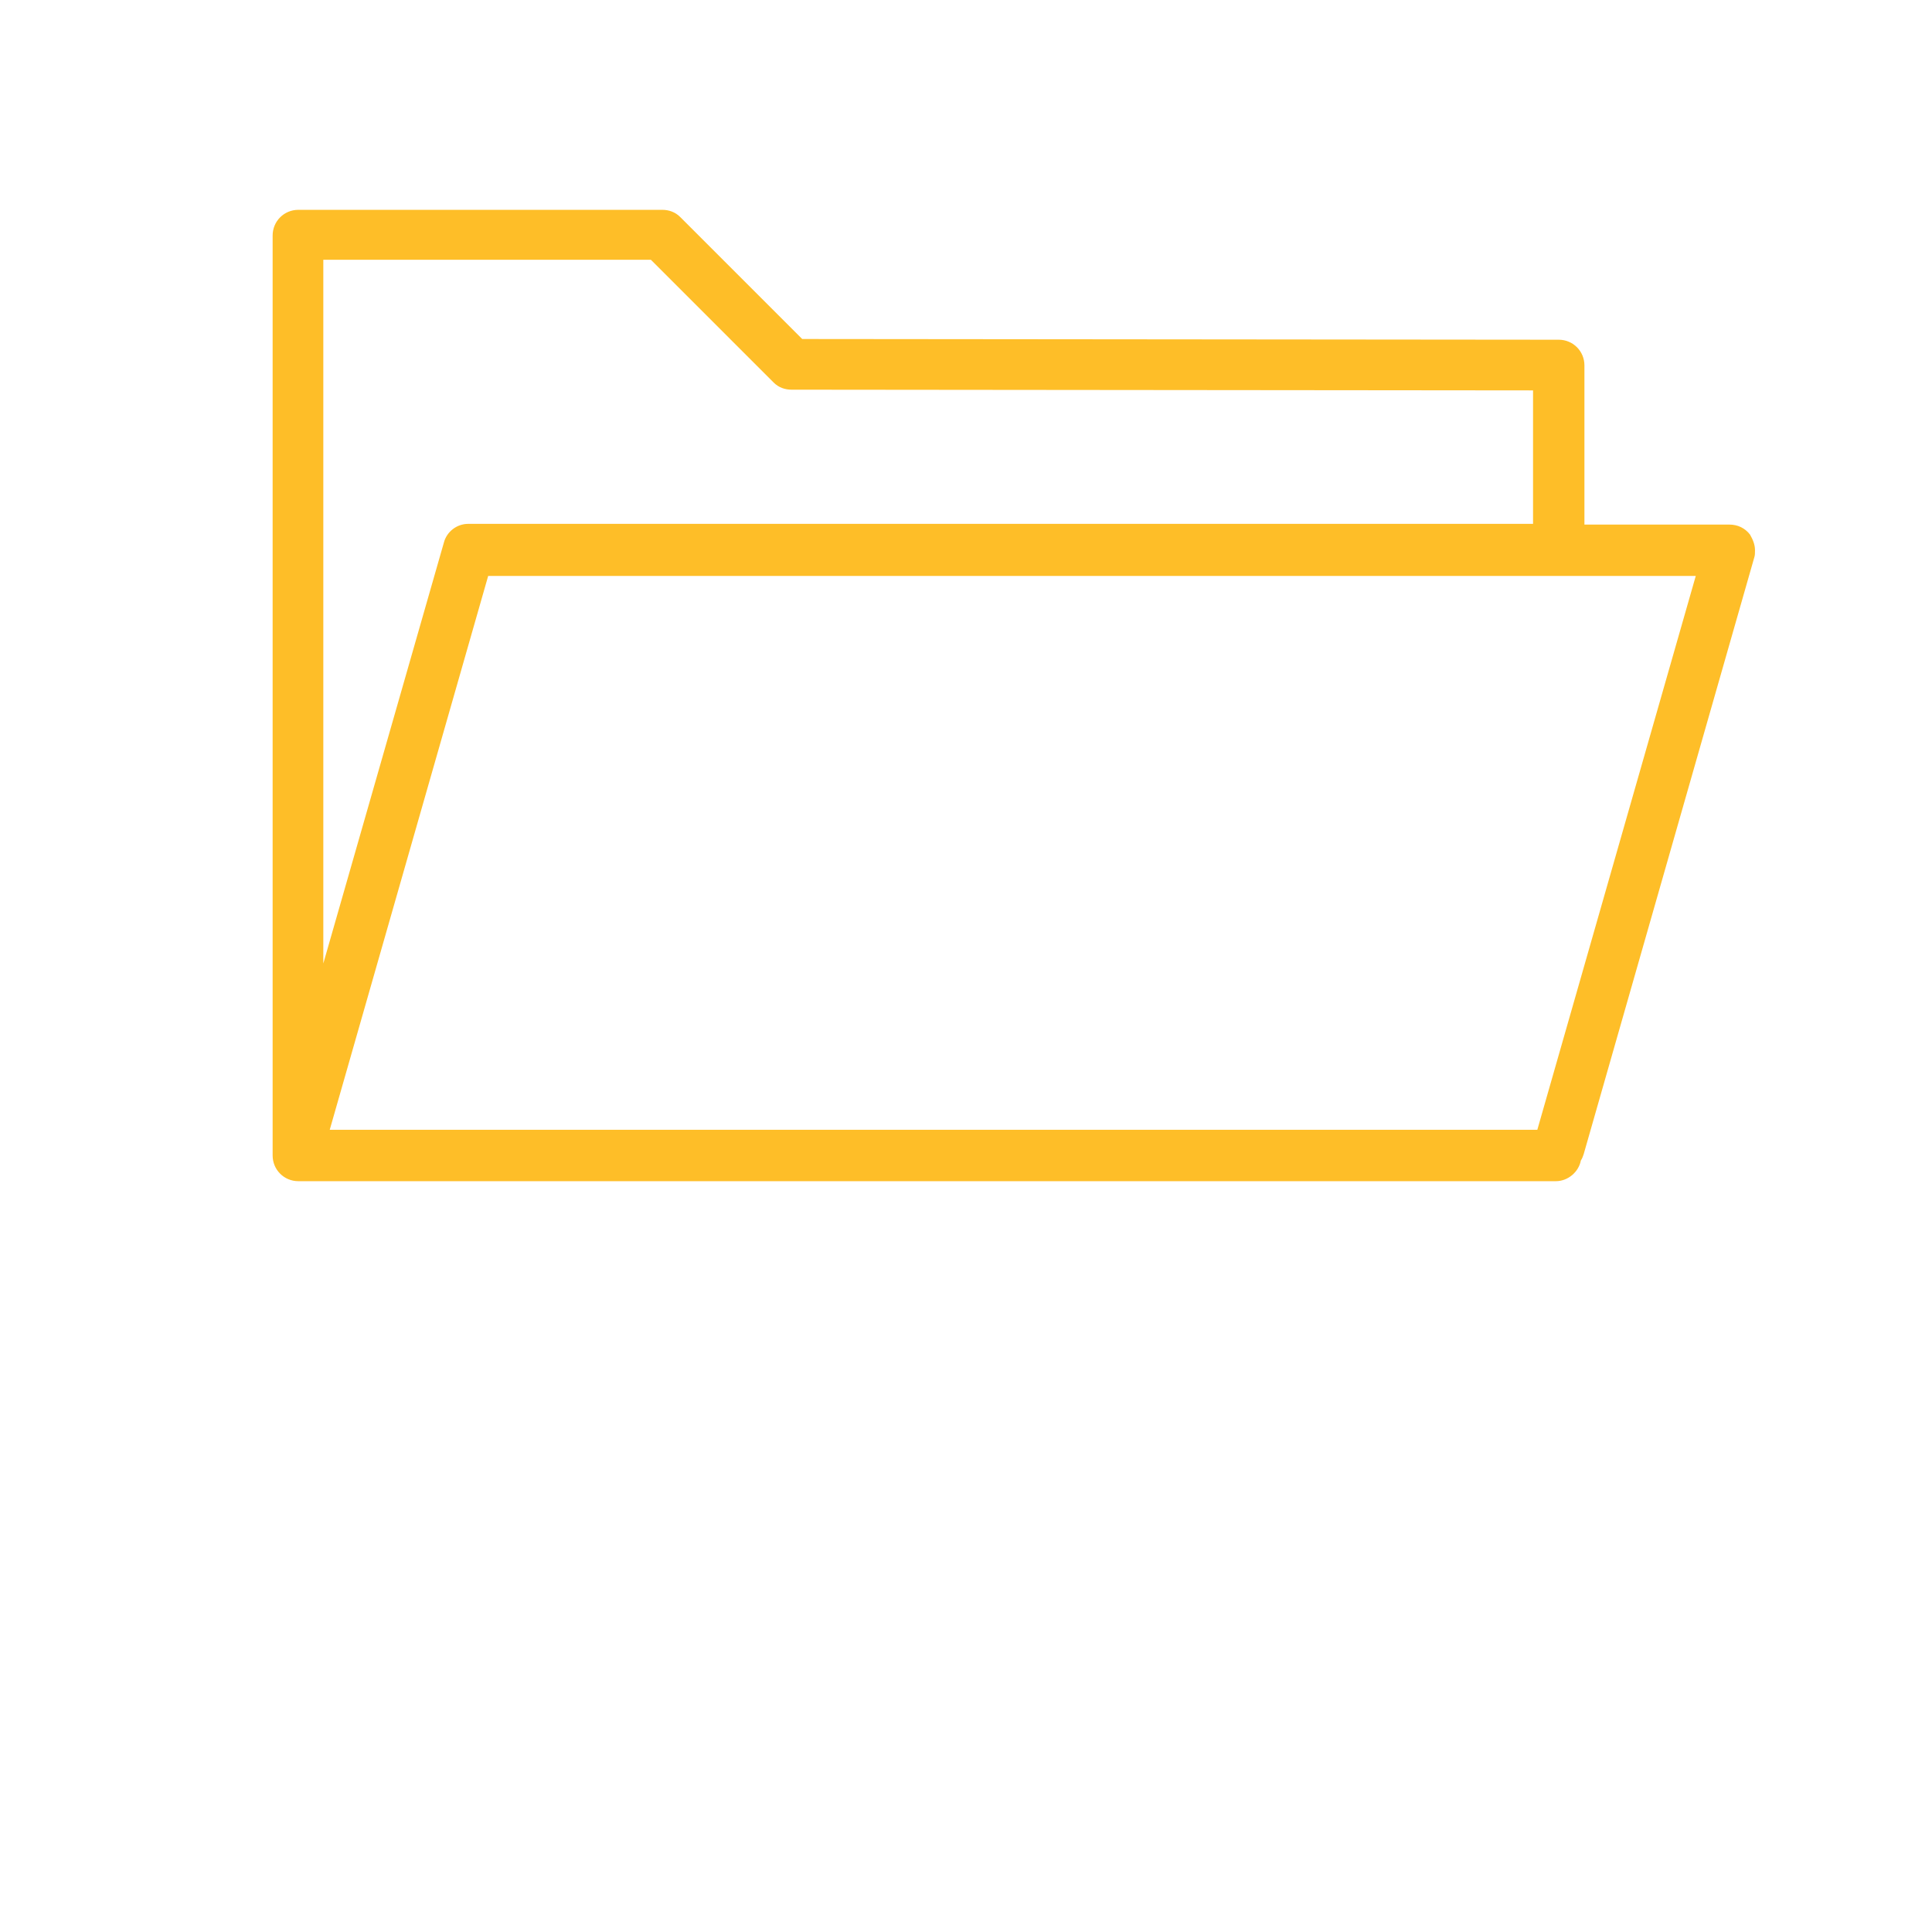 <?xml version="1.0" encoding="UTF-8"?> <svg xmlns="http://www.w3.org/2000/svg" xmlns:xlink="http://www.w3.org/1999/xlink" xmlns:xodm="http://www.corel.com/coreldraw/odm/2003" xml:space="preserve" width="30mm" height="30mm" version="1.1" style="shape-rendering:geometricPrecision; text-rendering:geometricPrecision; image-rendering:optimizeQuality; fill-rule:evenodd; clip-rule:evenodd" viewBox="0 0 27.07 27.07"> <defs> <style type="text/css"> .fil1 {fill:none} .fil0 {fill:#FEBE28} </style> </defs> <g id="Слой_x0020_1">  <path id="folder.svg" class="fil0" d="M24.52 7.49c-0.07,-0.09 -0.17,-0.14 -0.29,-0.14l-2.03 0 0 -2.23c0,0 0,0 0,0 0,-0.2 -0.16,-0.36 -0.36,-0.36l-10.6 -0.01 -1.71 -1.71c-0.07,-0.07 -0.16,-0.1 -0.25,-0.1 0,0 -0,0 -0,0l-5.1 0c-0.2,-0 -0.36,0.16 -0.36,0.36l0 12.89c0,0.2 0.16,0.36 0.36,0.36l17.62 0c0.17,0 0.32,-0.13 0.35,-0.29 0.02,-0.03 0.03,-0.06 0.04,-0.09l2.39 -8.36c0.01,-0.03 0.01,-0.06 0.01,-0.1 0,-0.08 -0.03,-0.15 -0.07,-0.22zm-15.39 -3.84l1.71 1.71c0.07,0.07 0.16,0.1 0.25,0.1l10.39 0.01 0 1.87 -14.92 0c-0.16,-0 -0.3,0.11 -0.34,0.26l-1.69 5.9 0 -9.86 4.59 0zm12.41 12.18l-16.92 0 2.22 -7.76 16.92 0 -2.22 7.76z"></path> <rect class="fil1" x="-0" y="-0" width="27.07" height="27.07"></rect> </g> </svg> 